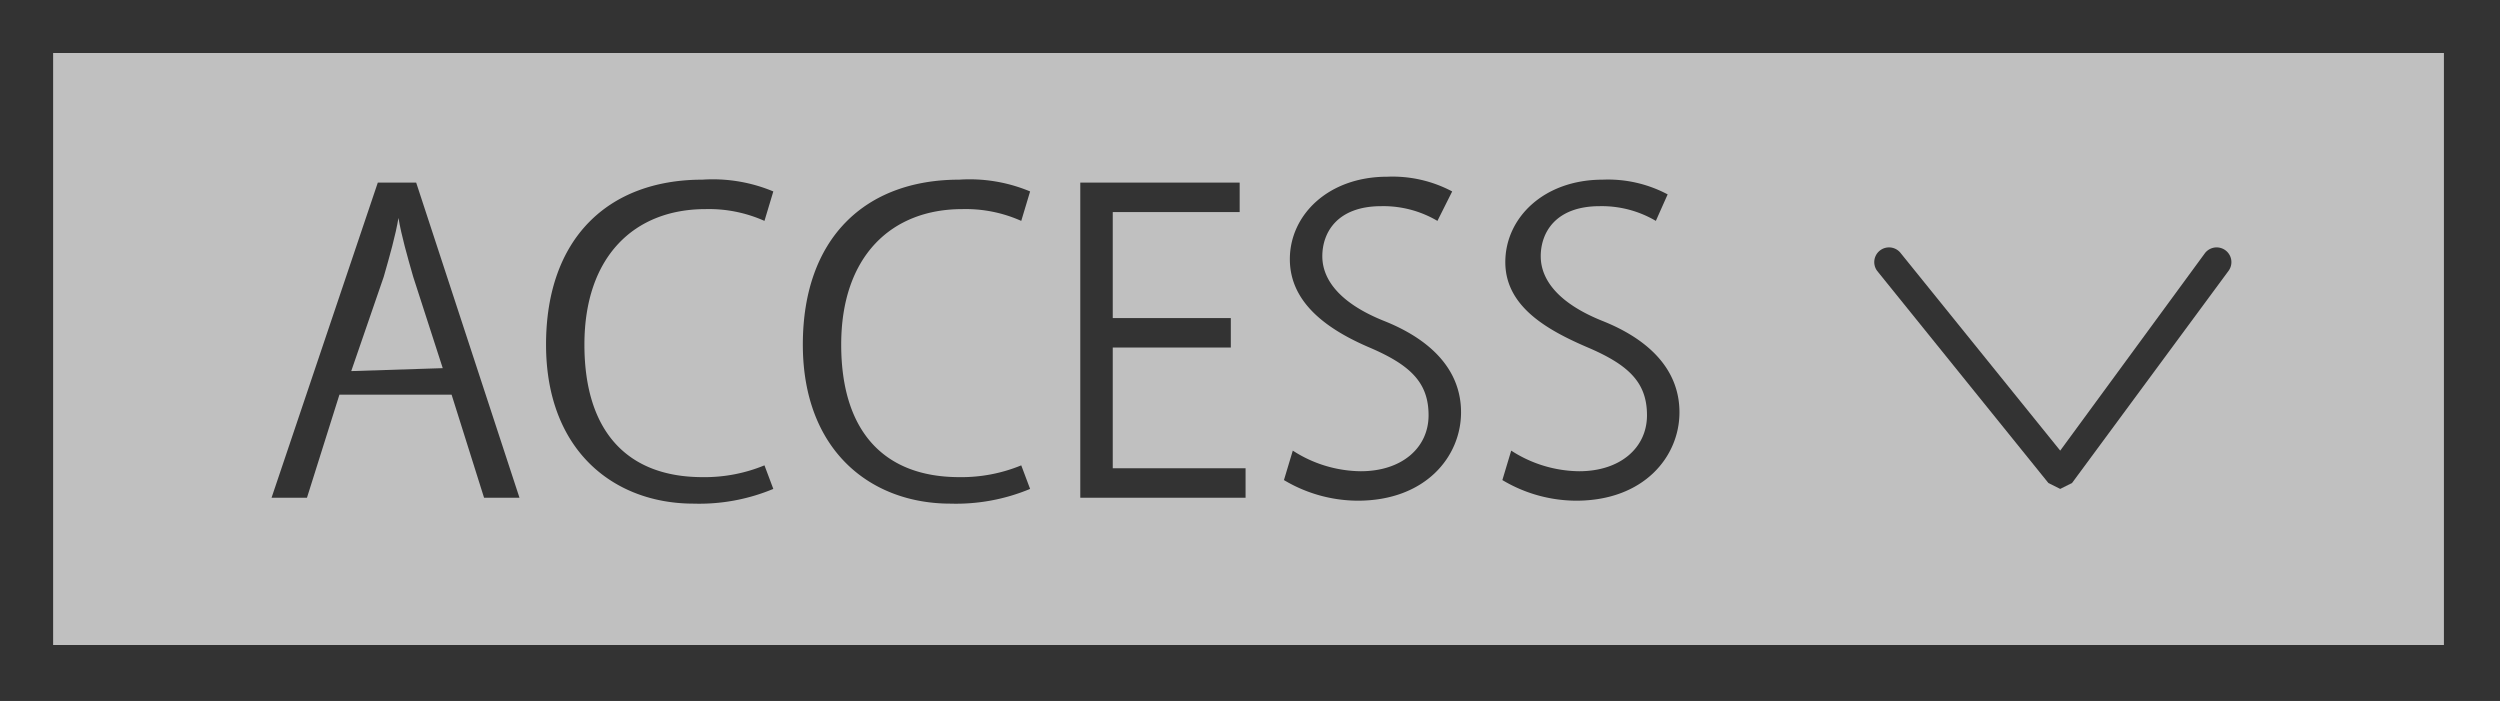 <svg xmlns="http://www.w3.org/2000/svg" width="84.733" height="23.758" preserveAspectRatio="none" viewBox="0 0 84.7 23.8"><rect x="0" y="0" width="84.7" height="23.8" fill="#808080" stroke="none"/><defs><style>.a{isolation:isolate;}.b{fill:#fff;opacity:0.5;}.c{fill:none;mix-blend-mode:multiply;}.d{fill:#333;}</style></defs><title>アセット 1</title><g class="a"><rect class="b" x="0.7" y="1" width="83" height="22"/><rect class="c" x="1.3" y="1.5" width="82.5" height="21.34"/><path class="d" d="M17.6,16.9H16.4l-1.1-3.5H11.5l-1.1,3.5H9.2L12.8,6.2h1.3ZM15,12.5,14,9.4c-.2-.7-.4-1.4-.5-2h0c-.1.6-.3,1.3-.5,2l-1.1,3.2Z"/><path class="d" d="M26.2,16.6a6.5,6.5,0,0,1-2.7.5c-2.7,0-5-1.8-5-5.4s2.1-5.6,5.3-5.6a5.3,5.3,0,0,1,2.4.4l-.3,1a4.6,4.6,0,0,0-2-.4c-2.4,0-4.1,1.6-4.1,4.6s1.5,4.5,4,4.5a5.3,5.3,0,0,0,2.1-.4Z"/><path class="d" d="M34.9,16.6a6.5,6.5,0,0,1-2.7.5c-2.7,0-5-1.8-5-5.4s2.1-5.6,5.3-5.6a5.3,5.3,0,0,1,2.4.4l-.3,1a4.6,4.6,0,0,0-2-.4c-2.4,0-4.1,1.6-4.1,4.6s1.5,4.5,4,4.5a5.3,5.3,0,0,0,2.1-.4Z"/><path class="d" d="M42.2,16.9H36.6V6.2H42v1H37.7v3.6h4v1h-4v4.1h4.5Z"/><path class="d" d="M48.7,7.5a3.6,3.6,0,0,0-1.9-.5c-1.5,0-2,.9-2,1.7s.6,1.6,2.1,2.2,2.6,1.6,2.6,3.1-1.2,3-3.5,3a4.9,4.9,0,0,1-2.5-.7l.3-1a4.3,4.3,0,0,0,2.3.7c1.4,0,2.3-.8,2.3-1.9s-.6-1.7-2-2.3-2.7-1.5-2.7-3,1.3-2.8,3.3-2.8a4.3,4.3,0,0,1,2.2.5Z"/><path class="d" d="M56.1,7.5a3.6,3.6,0,0,0-1.9-.5c-1.5,0-2,.9-2,1.7s.6,1.6,2.1,2.2,2.6,1.6,2.6,3.1-1.2,3-3.5,3a4.9,4.9,0,0,1-2.5-.7l.3-1a4.3,4.3,0,0,0,2.3.7c1.4,0,2.3-.8,2.3-1.9s-.6-1.7-2-2.3S51,10.4,51,8.9s1.3-2.8,3.3-2.8a4.3,4.3,0,0,1,2.2.5Z"/><path class="d" d="M69.8,16.6l-.4-.2L63.6,9.2a.5.5,0,0,1,.8-.6l5.4,6.7,4.9-6.7a.5.5,0,0,1,.8.6l-5.3,7.2-.4.2Z"/><path class="d" d="M84.7,23.8H0V0H84.7ZM1.8,21.9h81V1.8H1.8Z"/></g></svg>
